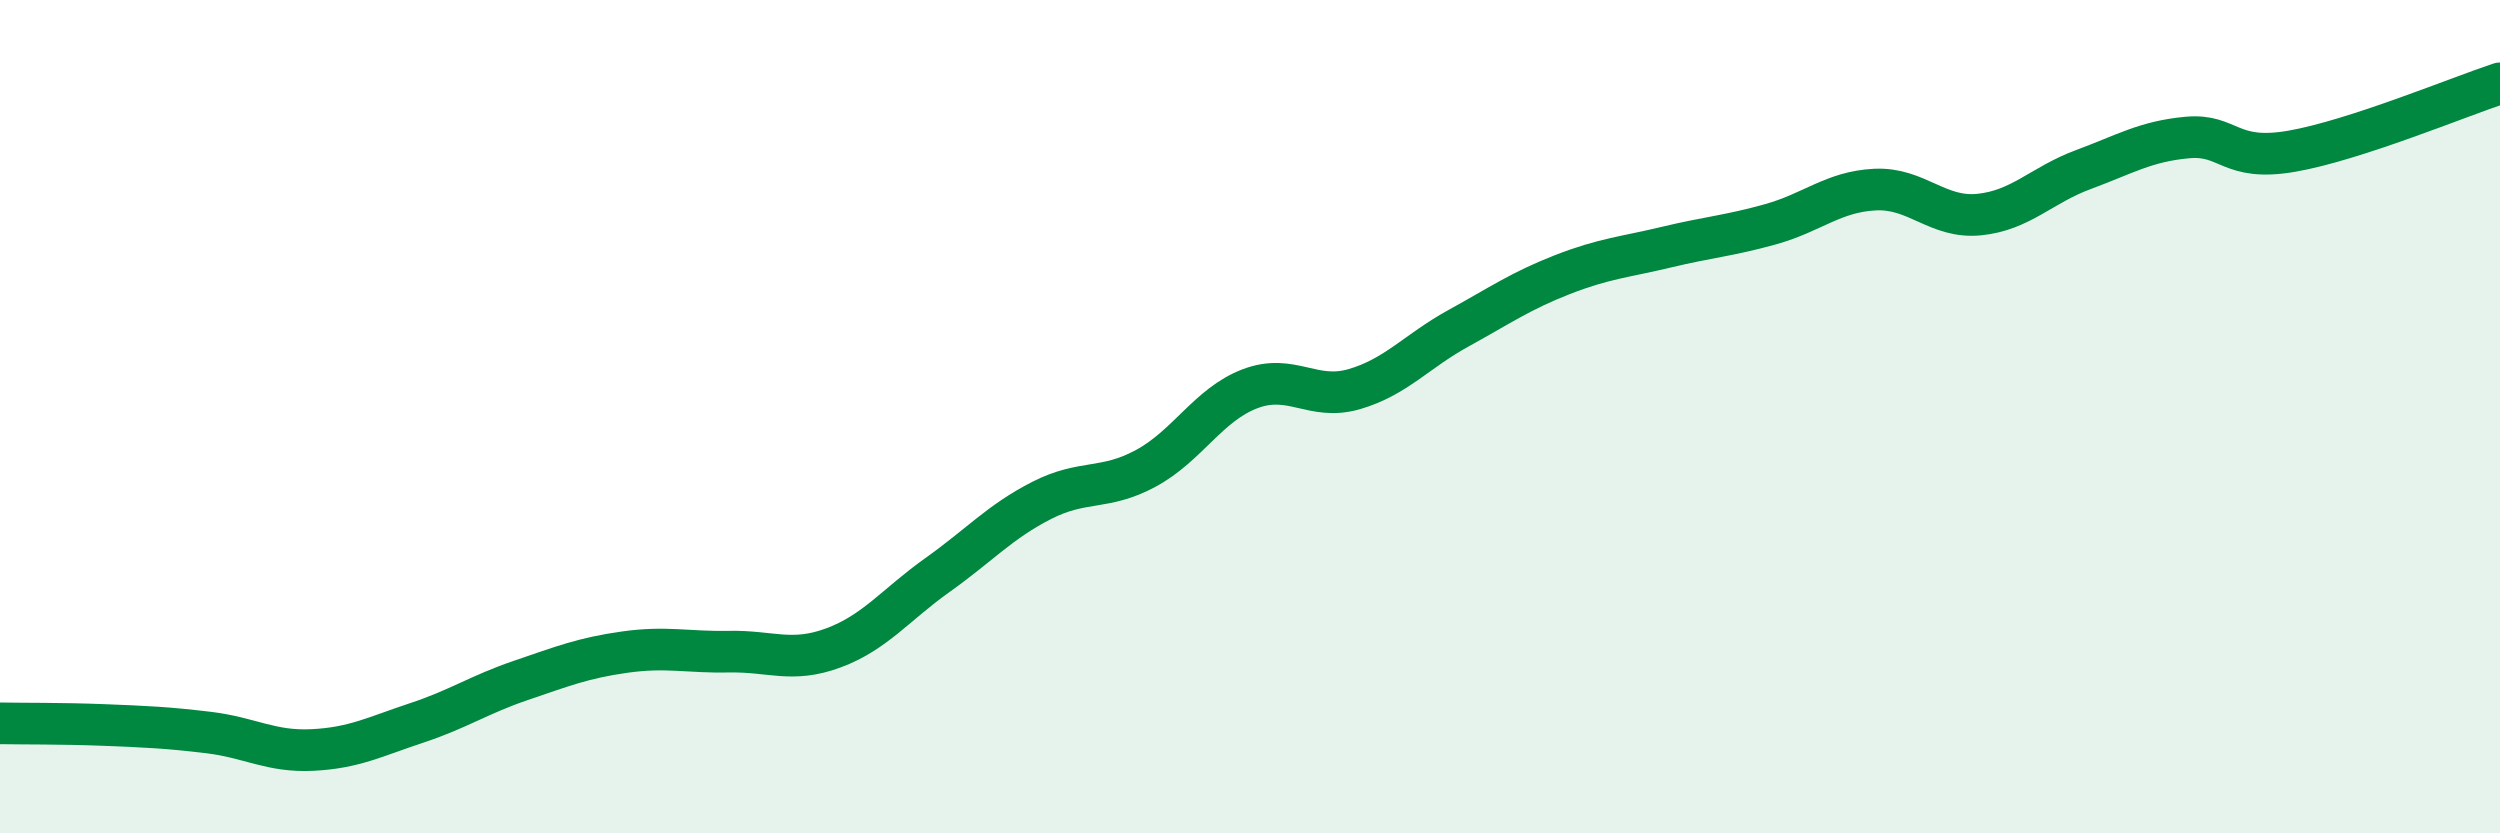 
    <svg width="60" height="20" viewBox="0 0 60 20" xmlns="http://www.w3.org/2000/svg">
      <path
        d="M 0,17.36 C 0.5,17.37 1.5,17.36 2.5,17.4 C 3.5,17.44 4,17.46 5,17.58 C 6,17.7 6.5,18.05 7.5,18 C 8.5,17.95 9,17.68 10,17.35 C 11,17.02 11.5,16.67 12.5,16.33 C 13.5,15.99 14,15.79 15,15.65 C 16,15.51 16.5,15.66 17.5,15.64 C 18.5,15.62 19,15.92 20,15.55 C 21,15.18 21.5,14.51 22.5,13.8 C 23.5,13.09 24,12.52 25,12.01 C 26,11.5 26.5,11.78 27.5,11.24 C 28.5,10.7 29,9.71 30,9.33 C 31,8.95 31.5,9.63 32.5,9.34 C 33.5,9.05 34,8.43 35,7.88 C 36,7.33 36.5,6.98 37.5,6.59 C 38.5,6.2 39,6.17 40,5.93 C 41,5.69 41.5,5.66 42.5,5.38 C 43.5,5.1 44,4.6 45,4.55 C 46,4.5 46.5,5.25 47.5,5.15 C 48.5,5.05 49,4.44 50,4.07 C 51,3.7 51.5,3.39 52.5,3.3 C 53.5,3.21 53.5,3.89 55,3.63 C 56.5,3.37 59,2.33 60,2L60 20L0 20Z"
        fill="#008740"
        opacity="0.1"
        stroke-linecap="round"
        stroke-linejoin="round"
      />
      <path
        d="M 0,17.36 C 0.5,17.37 1.5,17.36 2.5,17.4 C 3.5,17.44 4,17.46 5,17.58 C 6,17.7 6.5,18.05 7.5,18 C 8.5,17.95 9,17.68 10,17.35 C 11,17.02 11.5,16.67 12.5,16.33 C 13.5,15.99 14,15.79 15,15.65 C 16,15.51 16.5,15.66 17.5,15.64 C 18.5,15.62 19,15.92 20,15.55 C 21,15.18 21.5,14.51 22.5,13.8 C 23.5,13.09 24,12.52 25,12.01 C 26,11.5 26.5,11.78 27.5,11.24 C 28.5,10.7 29,9.71 30,9.33 C 31,8.95 31.5,9.63 32.5,9.34 C 33.5,9.05 34,8.43 35,7.88 C 36,7.33 36.5,6.98 37.5,6.59 C 38.5,6.2 39,6.17 40,5.93 C 41,5.69 41.5,5.66 42.5,5.38 C 43.5,5.1 44,4.6 45,4.55 C 46,4.5 46.5,5.25 47.5,5.15 C 48.5,5.05 49,4.44 50,4.07 C 51,3.7 51.5,3.39 52.5,3.3 C 53.5,3.21 53.5,3.89 55,3.63 C 56.5,3.37 59,2.33 60,2"
        stroke="#008740"
        stroke-width="1"
        fill="none"
        stroke-linecap="round"
        stroke-linejoin="round"
      />
    </svg>
  